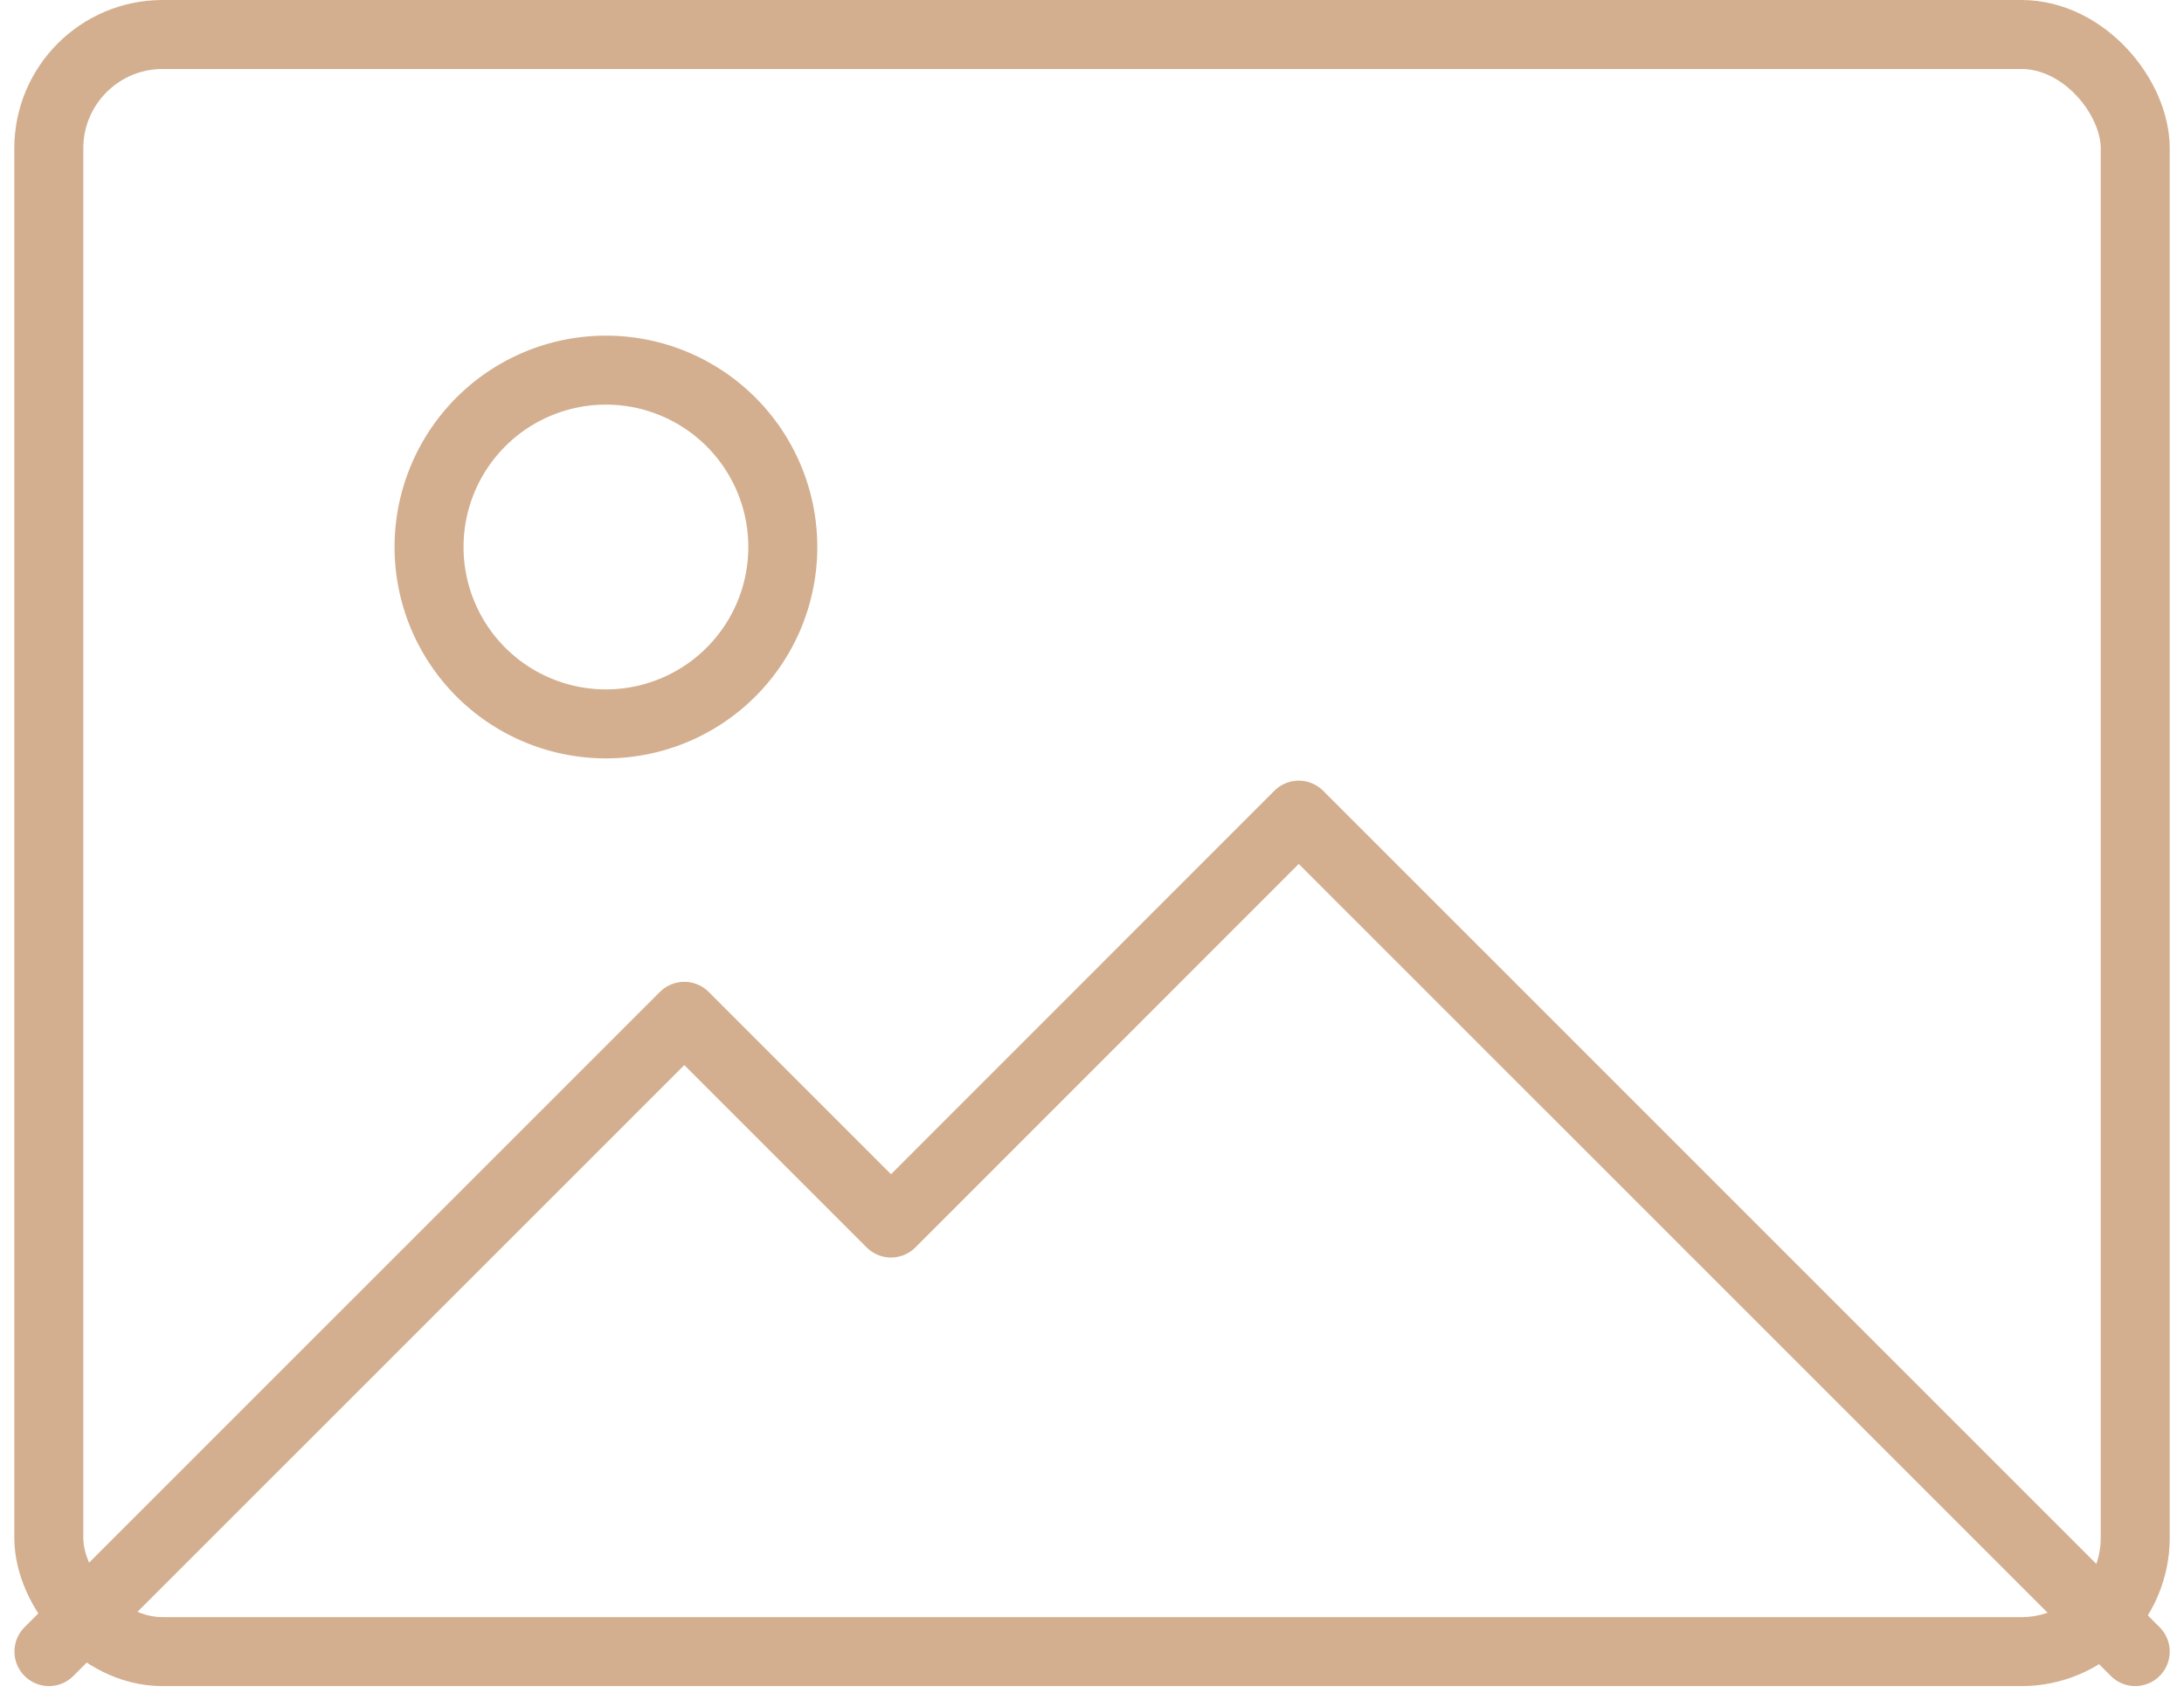 <?xml version="1.0" encoding="UTF-8"?>
<svg xmlns="http://www.w3.org/2000/svg" width="63.318" height="49.297" viewBox="0 0 63.318 49.297">
  <g id="Group_36603" data-name="Group 36603" transform="translate(-914.094 -1817.297)">
    <g id="Group_36602" data-name="Group 36602">
      <path id="Path_25912" data-name="Path 25912" d="M2.2,59.382l18.42-18.418,5.993,5.993L38.434,35.132l24.251,24.25" transform="translate(913.313 1805.798)" fill="none" stroke="#d3af8f" stroke-linecap="round" stroke-linejoin="round" stroke-width="2"></path>
      <rect id="Rectangle_13948" data-name="Rectangle 13948" width="60.489" height="46.884" rx="3.3" transform="translate(915.509 1818.297)" fill="none" stroke="#d3af8f" stroke-linecap="round" stroke-linejoin="round" stroke-width="2"></rect>
      <path id="Path_25913" data-name="Path 25913" d="M28.495,21.485a5.128,5.128,0,1,1-5.128-5.128A5.128,5.128,0,0,1,28.495,21.485Z" transform="translate(908.294 1811.671)" fill="none" stroke="#d3af8f" stroke-linecap="round" stroke-linejoin="round" stroke-width="2"></path>
    </g>
  </g>
</svg>
